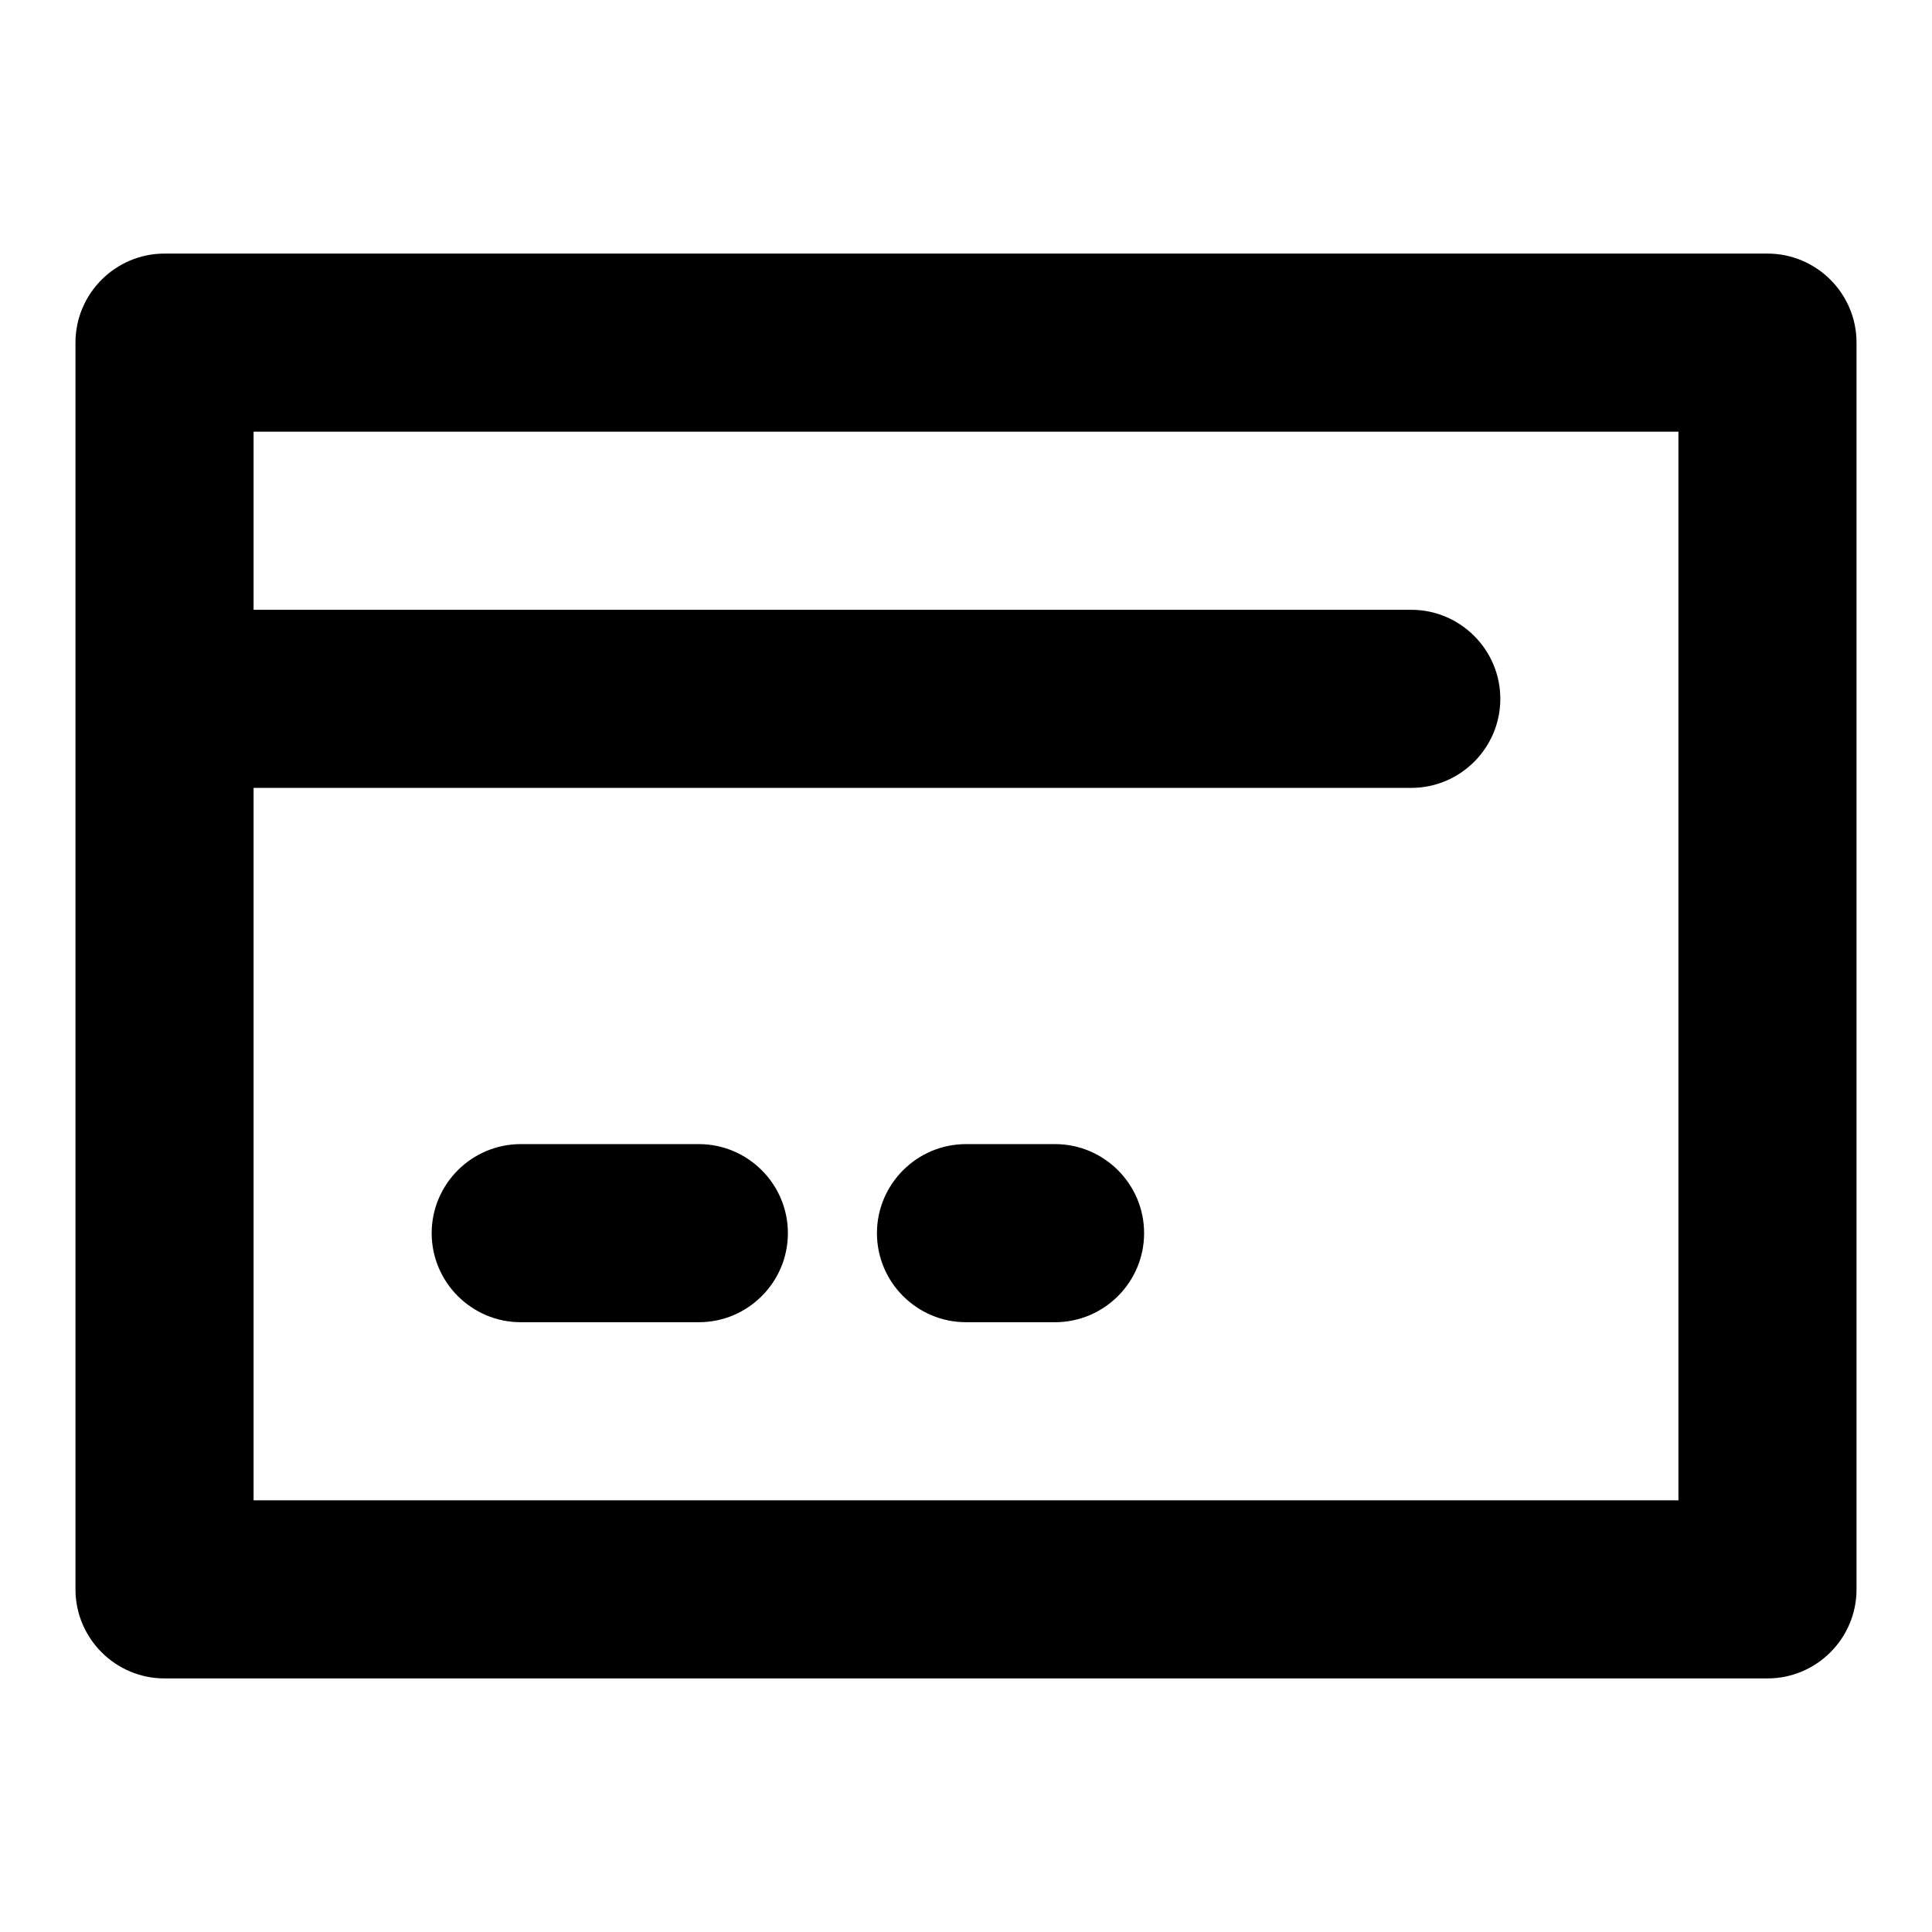 <?xml version="1.0" encoding="utf-8"?>
<!-- Svg Vector Icons : http://www.onlinewebfonts.com/icon -->
<!DOCTYPE svg PUBLIC "-//W3C//DTD SVG 1.1//EN" "http://www.w3.org/Graphics/SVG/1.1/DTD/svg11.dtd">
<svg version="1.1" xmlns="http://www.w3.org/2000/svg" xmlns:xlink="http://www.w3.org/1999/xlink" x="0px" y="0px" viewBox="0 0 256 256" enable-background="new 0 0 256 256" xml:space="preserve">
<g> <path fill="#000000" d="M33.6,104.4v94.4h188.8V57.2H33.6v23.6H187c6.5,0,11.8,5.3,11.8,11.8s-5.3,11.8-11.8,11.8l0,0H33.6 L33.6,104.4z M234.2,222.4H21.8c-6.5,0-11.8-5.3-11.8-11.8l0,0V45.4c0-6.5,5.3-11.8,11.8-11.8l0,0h212.4c6.5,0,11.8,5.3,11.8,11.8 l0,0v165.2C246,217.1,240.7,222.4,234.2,222.4L234.2,222.4z M69,175.2c-6.5,0-11.8-5.3-11.8-11.8c0-6.5,5.3-11.8,11.8-11.8h23.6 c6.5,0,11.8,5.3,11.8,11.8c0,6.5-5.3,11.8-11.8,11.8H69z M128,175.2c-6.5,0-11.8-5.3-11.8-11.8c0-6.5,5.3-11.8,11.8-11.8h11.8 c6.5,0,11.8,5.3,11.8,11.8c0,6.5-5.3,11.8-11.8,11.8H128z"/></g>
</svg>